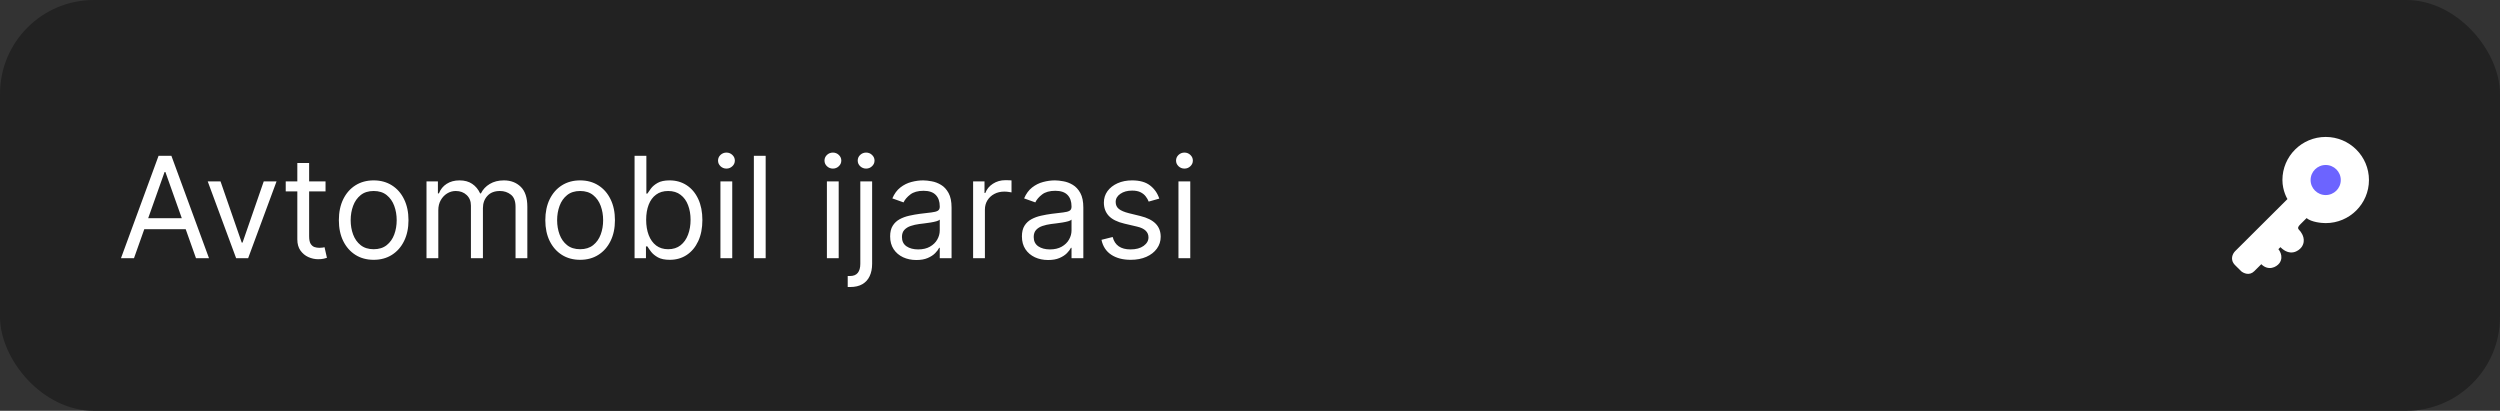 <?xml version="1.0" encoding="UTF-8"?> <svg xmlns="http://www.w3.org/2000/svg" width="213" height="35" viewBox="0 0 213 35" fill="none"><rect x="0" y="0" width="213" height="35" fill="#333333" stroke="none"/><rect width="213" height="35" rx="8" fill="#222222"></rect><path d="M11.415 22H10.307L13.511 13.273H14.602L17.807 22H16.699L14.091 14.653H14.023L11.415 22ZM11.824 18.591H16.29V19.528H11.824V18.591ZM23.562 15.454L21.141 22H20.119L17.698 15.454H18.789L20.596 20.671H20.664L22.471 15.454H23.562ZM27.736 15.454V16.307H24.344V15.454H27.736ZM25.332 13.886H26.338V20.125C26.338 20.409 26.379 20.622 26.462 20.764C26.547 20.903 26.655 20.997 26.785 21.046C26.919 21.091 27.06 21.114 27.207 21.114C27.318 21.114 27.409 21.108 27.48 21.097C27.551 21.082 27.608 21.071 27.651 21.062L27.855 21.966C27.787 21.991 27.692 22.017 27.57 22.043C27.447 22.071 27.293 22.085 27.105 22.085C26.821 22.085 26.543 22.024 26.27 21.902C26 21.78 25.776 21.594 25.597 21.344C25.421 21.094 25.332 20.778 25.332 20.398V13.886ZM31.837 22.136C31.246 22.136 30.728 21.996 30.282 21.715C29.839 21.433 29.492 21.04 29.242 20.534C28.995 20.028 28.871 19.438 28.871 18.761C28.871 18.079 28.995 17.484 29.242 16.976C29.492 16.467 29.839 16.072 30.282 15.791C30.728 15.51 31.246 15.369 31.837 15.369C32.428 15.369 32.945 15.51 33.389 15.791C33.834 16.072 34.181 16.467 34.428 16.976C34.678 17.484 34.803 18.079 34.803 18.761C34.803 19.438 34.678 20.028 34.428 20.534C34.181 21.04 33.834 21.433 33.389 21.715C32.945 21.996 32.428 22.136 31.837 22.136ZM31.837 21.233C32.286 21.233 32.656 21.118 32.945 20.888C33.235 20.658 33.45 20.355 33.589 19.98C33.728 19.605 33.798 19.199 33.798 18.761C33.798 18.324 33.728 17.916 33.589 17.538C33.45 17.16 33.235 16.855 32.945 16.622C32.656 16.389 32.286 16.273 31.837 16.273C31.389 16.273 31.019 16.389 30.729 16.622C30.44 16.855 30.225 17.16 30.086 17.538C29.947 17.916 29.877 18.324 29.877 18.761C29.877 19.199 29.947 19.605 30.086 19.98C30.225 20.355 30.44 20.658 30.729 20.888C31.019 21.118 31.389 21.233 31.837 21.233ZM36.338 22V15.454H37.31V16.477H37.395C37.532 16.128 37.752 15.857 38.056 15.663C38.36 15.467 38.725 15.369 39.151 15.369C39.583 15.369 39.942 15.467 40.229 15.663C40.519 15.857 40.745 16.128 40.907 16.477H40.975C41.142 16.139 41.394 15.871 41.729 15.672C42.064 15.47 42.466 15.369 42.935 15.369C43.52 15.369 43.999 15.553 44.371 15.919C44.743 16.283 44.929 16.849 44.929 17.619V22H43.924V17.619C43.924 17.136 43.791 16.791 43.527 16.584C43.263 16.376 42.952 16.273 42.594 16.273C42.134 16.273 41.777 16.412 41.525 16.69C41.272 16.966 41.145 17.315 41.145 17.739V22H40.123V17.517C40.123 17.145 40.002 16.845 39.76 16.618C39.519 16.388 39.208 16.273 38.827 16.273C38.566 16.273 38.321 16.342 38.094 16.482C37.87 16.621 37.688 16.814 37.549 17.061C37.412 17.305 37.344 17.588 37.344 17.909V22H36.338ZM49.427 22.136C48.836 22.136 48.318 21.996 47.872 21.715C47.429 21.433 47.082 21.04 46.832 20.534C46.585 20.028 46.461 19.438 46.461 18.761C46.461 18.079 46.585 17.484 46.832 16.976C47.082 16.467 47.429 16.072 47.872 15.791C48.318 15.51 48.836 15.369 49.427 15.369C50.018 15.369 50.535 15.51 50.978 15.791C51.424 16.072 51.771 16.467 52.018 16.976C52.268 17.484 52.393 18.079 52.393 18.761C52.393 19.438 52.268 20.028 52.018 20.534C51.771 21.04 51.424 21.433 50.978 21.715C50.535 21.996 50.018 22.136 49.427 22.136ZM49.427 21.233C49.876 21.233 50.245 21.118 50.535 20.888C50.825 20.658 51.039 20.355 51.179 19.98C51.318 19.605 51.387 19.199 51.387 18.761C51.387 18.324 51.318 17.916 51.179 17.538C51.039 17.16 50.825 16.855 50.535 16.622C50.245 16.389 49.876 16.273 49.427 16.273C48.978 16.273 48.609 16.389 48.319 16.622C48.029 16.855 47.815 17.16 47.676 17.538C47.537 17.916 47.467 18.324 47.467 18.761C47.467 19.199 47.537 19.605 47.676 19.98C47.815 20.355 48.029 20.658 48.319 20.888C48.609 21.118 48.978 21.233 49.427 21.233ZM54.065 22V13.273H55.07V16.494H55.156C55.229 16.381 55.332 16.236 55.462 16.06C55.596 15.881 55.786 15.722 56.033 15.582C56.283 15.44 56.621 15.369 57.048 15.369C57.599 15.369 58.084 15.507 58.505 15.783C58.925 16.058 59.254 16.449 59.489 16.954C59.725 17.46 59.843 18.057 59.843 18.744C59.843 19.438 59.725 20.038 59.489 20.547C59.254 21.053 58.927 21.445 58.509 21.723C58.092 21.999 57.61 22.136 57.065 22.136C56.644 22.136 56.307 22.067 56.055 21.928C55.802 21.785 55.607 21.625 55.471 21.446C55.334 21.264 55.229 21.114 55.156 20.994H55.036V22H54.065ZM55.053 18.727C55.053 19.222 55.126 19.658 55.271 20.035C55.416 20.41 55.627 20.704 55.906 20.918C56.184 21.128 56.525 21.233 56.928 21.233C57.349 21.233 57.7 21.122 57.981 20.901C58.265 20.676 58.478 20.375 58.62 19.997C58.765 19.616 58.837 19.193 58.837 18.727C58.837 18.267 58.766 17.852 58.624 17.483C58.485 17.111 58.273 16.817 57.989 16.601C57.708 16.382 57.354 16.273 56.928 16.273C56.519 16.273 56.175 16.376 55.897 16.584C55.619 16.788 55.408 17.075 55.266 17.445C55.124 17.811 55.053 18.239 55.053 18.727ZM61.381 22V15.454H62.387V22H61.381ZM61.893 14.364C61.697 14.364 61.528 14.297 61.386 14.163C61.246 14.03 61.177 13.869 61.177 13.682C61.177 13.494 61.246 13.334 61.386 13.2C61.528 13.067 61.697 13 61.893 13C62.089 13 62.256 13.067 62.396 13.2C62.538 13.334 62.609 13.494 62.609 13.682C62.609 13.869 62.538 14.03 62.396 14.163C62.256 14.297 62.089 14.364 61.893 14.364ZM65.235 13.273V22H64.229V13.273H65.235ZM70.452 22V15.454H71.457V22H70.452ZM70.963 14.364C70.767 14.364 70.598 14.297 70.456 14.163C70.317 14.03 70.247 13.869 70.247 13.682C70.247 13.494 70.317 13.334 70.456 13.2C70.598 13.067 70.767 13 70.963 13C71.159 13 71.327 13.067 71.466 13.2C71.608 13.334 71.679 13.494 71.679 13.682C71.679 13.869 71.608 14.03 71.466 14.163C71.327 14.297 71.159 14.364 70.963 14.364ZM73.299 15.454H74.305V22.477C74.305 22.881 74.235 23.23 74.096 23.526C73.96 23.821 73.752 24.05 73.474 24.212C73.198 24.374 72.85 24.454 72.43 24.454C72.396 24.454 72.362 24.454 72.328 24.454C72.294 24.454 72.26 24.454 72.225 24.454V23.517C72.26 23.517 72.291 23.517 72.319 23.517C72.348 23.517 72.379 23.517 72.413 23.517C72.72 23.517 72.944 23.426 73.086 23.244C73.228 23.065 73.299 22.81 73.299 22.477V15.454ZM73.794 14.364C73.598 14.364 73.429 14.297 73.287 14.163C73.147 14.03 73.078 13.869 73.078 13.682C73.078 13.494 73.147 13.334 73.287 13.2C73.429 13.067 73.598 13 73.794 13C73.99 13 74.157 13.067 74.296 13.2C74.439 13.334 74.51 13.494 74.51 13.682C74.51 13.869 74.439 14.03 74.296 14.163C74.157 14.297 73.99 14.364 73.794 14.364ZM78.073 22.153C77.658 22.153 77.282 22.075 76.944 21.919C76.606 21.76 76.337 21.531 76.138 21.233C75.94 20.932 75.84 20.568 75.84 20.142C75.84 19.767 75.914 19.463 76.062 19.23C76.21 18.994 76.407 18.81 76.654 18.676C76.901 18.543 77.174 18.443 77.472 18.378C77.773 18.31 78.076 18.256 78.38 18.216C78.778 18.165 79.1 18.126 79.347 18.101C79.597 18.072 79.779 18.026 79.893 17.96C80.009 17.895 80.067 17.781 80.067 17.619V17.585C80.067 17.165 79.952 16.838 79.722 16.605C79.495 16.372 79.15 16.256 78.687 16.256C78.207 16.256 77.83 16.361 77.558 16.571C77.285 16.781 77.093 17.006 76.982 17.244L76.028 16.903C76.198 16.506 76.425 16.196 76.71 15.974C76.996 15.75 77.309 15.594 77.647 15.506C77.988 15.415 78.323 15.369 78.653 15.369C78.863 15.369 79.104 15.395 79.377 15.446C79.653 15.494 79.918 15.595 80.174 15.749C80.433 15.902 80.647 16.134 80.817 16.443C80.988 16.753 81.073 17.168 81.073 17.688V22H80.067V21.114H80.016C79.948 21.256 79.835 21.408 79.675 21.57C79.516 21.732 79.305 21.869 79.04 21.983C78.776 22.097 78.454 22.153 78.073 22.153ZM78.227 21.25C78.624 21.25 78.96 21.172 79.232 21.016C79.508 20.859 79.715 20.658 79.854 20.41C79.996 20.163 80.067 19.903 80.067 19.631V18.71C80.025 18.761 79.931 18.808 79.786 18.851C79.644 18.891 79.479 18.926 79.292 18.957C79.107 18.986 78.927 19.011 78.751 19.034C78.577 19.054 78.437 19.071 78.329 19.085C78.067 19.119 77.823 19.175 77.596 19.251C77.371 19.325 77.19 19.438 77.05 19.588C76.914 19.736 76.846 19.938 76.846 20.193C76.846 20.543 76.975 20.807 77.234 20.986C77.495 21.162 77.826 21.25 78.227 21.25ZM82.909 22V15.454H83.88V16.443H83.948C84.068 16.119 84.284 15.857 84.596 15.655C84.909 15.453 85.261 15.352 85.653 15.352C85.727 15.352 85.819 15.354 85.93 15.357C86.041 15.359 86.125 15.364 86.181 15.369V16.392C86.147 16.384 86.069 16.371 85.947 16.354C85.828 16.334 85.701 16.324 85.568 16.324C85.25 16.324 84.966 16.391 84.716 16.524C84.468 16.655 84.272 16.837 84.127 17.07C83.985 17.3 83.914 17.562 83.914 17.858V22H82.909ZM89.3 22.153C88.885 22.153 88.508 22.075 88.171 21.919C87.832 21.76 87.564 21.531 87.365 21.233C87.166 20.932 87.067 20.568 87.067 20.142C87.067 19.767 87.141 19.463 87.288 19.23C87.436 18.994 87.633 18.81 87.881 18.676C88.128 18.543 88.401 18.443 88.699 18.378C89 18.31 89.303 18.256 89.606 18.216C90.004 18.165 90.327 18.126 90.574 18.101C90.824 18.072 91.006 18.026 91.119 17.96C91.236 17.895 91.294 17.781 91.294 17.619V17.585C91.294 17.165 91.179 16.838 90.949 16.605C90.722 16.372 90.376 16.256 89.913 16.256C89.433 16.256 89.057 16.361 88.784 16.571C88.511 16.781 88.32 17.006 88.209 17.244L87.254 16.903C87.425 16.506 87.652 16.196 87.936 15.974C88.223 15.75 88.535 15.594 88.874 15.506C89.215 15.415 89.55 15.369 89.879 15.369C90.09 15.369 90.331 15.395 90.604 15.446C90.879 15.494 91.145 15.595 91.401 15.749C91.659 15.902 91.874 16.134 92.044 16.443C92.215 16.753 92.3 17.168 92.3 17.688V22H91.294V21.114H91.243C91.175 21.256 91.061 21.408 90.902 21.57C90.743 21.732 90.531 21.869 90.267 21.983C90.003 22.097 89.68 22.153 89.3 22.153ZM89.453 21.25C89.851 21.25 90.186 21.172 90.459 21.016C90.734 20.859 90.942 20.658 91.081 20.41C91.223 20.163 91.294 19.903 91.294 19.631V18.71C91.251 18.761 91.158 18.808 91.013 18.851C90.871 18.891 90.706 18.926 90.519 18.957C90.334 18.986 90.153 19.011 89.977 19.034C89.804 19.054 89.663 19.071 89.555 19.085C89.294 19.119 89.05 19.175 88.822 19.251C88.598 19.325 88.416 19.438 88.277 19.588C88.141 19.736 88.072 19.938 88.072 20.193C88.072 20.543 88.202 20.807 88.46 20.986C88.722 21.162 89.053 21.25 89.453 21.25ZM98.772 16.921L97.868 17.176C97.811 17.026 97.728 16.879 97.617 16.737C97.509 16.592 97.361 16.473 97.174 16.379C96.986 16.285 96.746 16.239 96.454 16.239C96.053 16.239 95.719 16.331 95.452 16.516C95.188 16.697 95.056 16.929 95.056 17.21C95.056 17.46 95.147 17.658 95.329 17.803C95.51 17.947 95.794 18.068 96.181 18.165L97.152 18.403C97.738 18.546 98.174 18.763 98.461 19.055C98.748 19.345 98.891 19.719 98.891 20.176C98.891 20.551 98.783 20.886 98.567 21.182C98.354 21.477 98.056 21.71 97.672 21.881C97.289 22.051 96.843 22.136 96.334 22.136C95.666 22.136 95.114 21.991 94.677 21.702C94.239 21.412 93.962 20.989 93.846 20.432L94.8 20.193C94.891 20.546 95.063 20.81 95.316 20.986C95.571 21.162 95.905 21.25 96.317 21.25C96.786 21.25 97.158 21.151 97.434 20.952C97.712 20.75 97.851 20.509 97.851 20.227C97.851 20 97.772 19.81 97.613 19.656C97.454 19.5 97.209 19.384 96.88 19.307L95.789 19.051C95.189 18.909 94.749 18.689 94.468 18.391C94.189 18.09 94.05 17.713 94.05 17.261C94.05 16.892 94.154 16.565 94.361 16.281C94.571 15.997 94.857 15.774 95.218 15.612C95.581 15.45 95.993 15.369 96.454 15.369C97.101 15.369 97.61 15.511 97.979 15.796C98.351 16.079 98.615 16.454 98.772 16.921ZM100.405 22V15.454H101.411V22H100.405ZM100.916 14.364C100.72 14.364 100.551 14.297 100.409 14.163C100.27 14.03 100.2 13.869 100.2 13.682C100.2 13.494 100.27 13.334 100.409 13.2C100.551 13.067 100.72 13 100.916 13C101.112 13 101.28 13.067 101.419 13.2C101.561 13.334 101.632 13.494 101.632 13.682C101.632 13.869 101.561 14.03 101.419 14.163C101.28 14.297 101.112 14.364 100.916 14.364Z" fill="white"></path><path fill-rule="evenodd" clip-rule="evenodd" d="M201.835 15.338C201.835 17.365 200.184 19.009 198.148 19.009C197.777 19.009 196.931 18.924 196.52 18.582L196.005 19.095C195.703 19.396 195.784 19.484 195.919 19.63C195.975 19.691 196.041 19.762 196.091 19.863C196.091 19.863 196.52 20.46 196.091 21.058C195.834 21.4 195.114 21.878 194.291 21.058L194.119 21.229C194.119 21.229 194.634 21.826 194.205 22.424C193.948 22.766 193.262 23.107 192.662 22.509L192.062 23.107C191.65 23.517 191.147 23.278 190.947 23.107L190.433 22.595C189.953 22.117 190.233 21.599 190.433 21.4L194.891 16.96C194.891 16.96 194.462 16.277 194.462 15.338C194.462 13.31 196.113 11.667 198.148 11.667C200.184 11.667 201.835 13.31 201.835 15.338Z" fill="white"></path><path d="M199.435 15.338C199.435 16.045 198.859 16.619 198.149 16.619C197.439 16.619 196.863 16.045 196.863 15.338C196.863 14.631 197.439 14.057 198.149 14.057C198.859 14.057 199.435 14.631 199.435 15.338Z" fill="#6C64FF"></path></svg> 